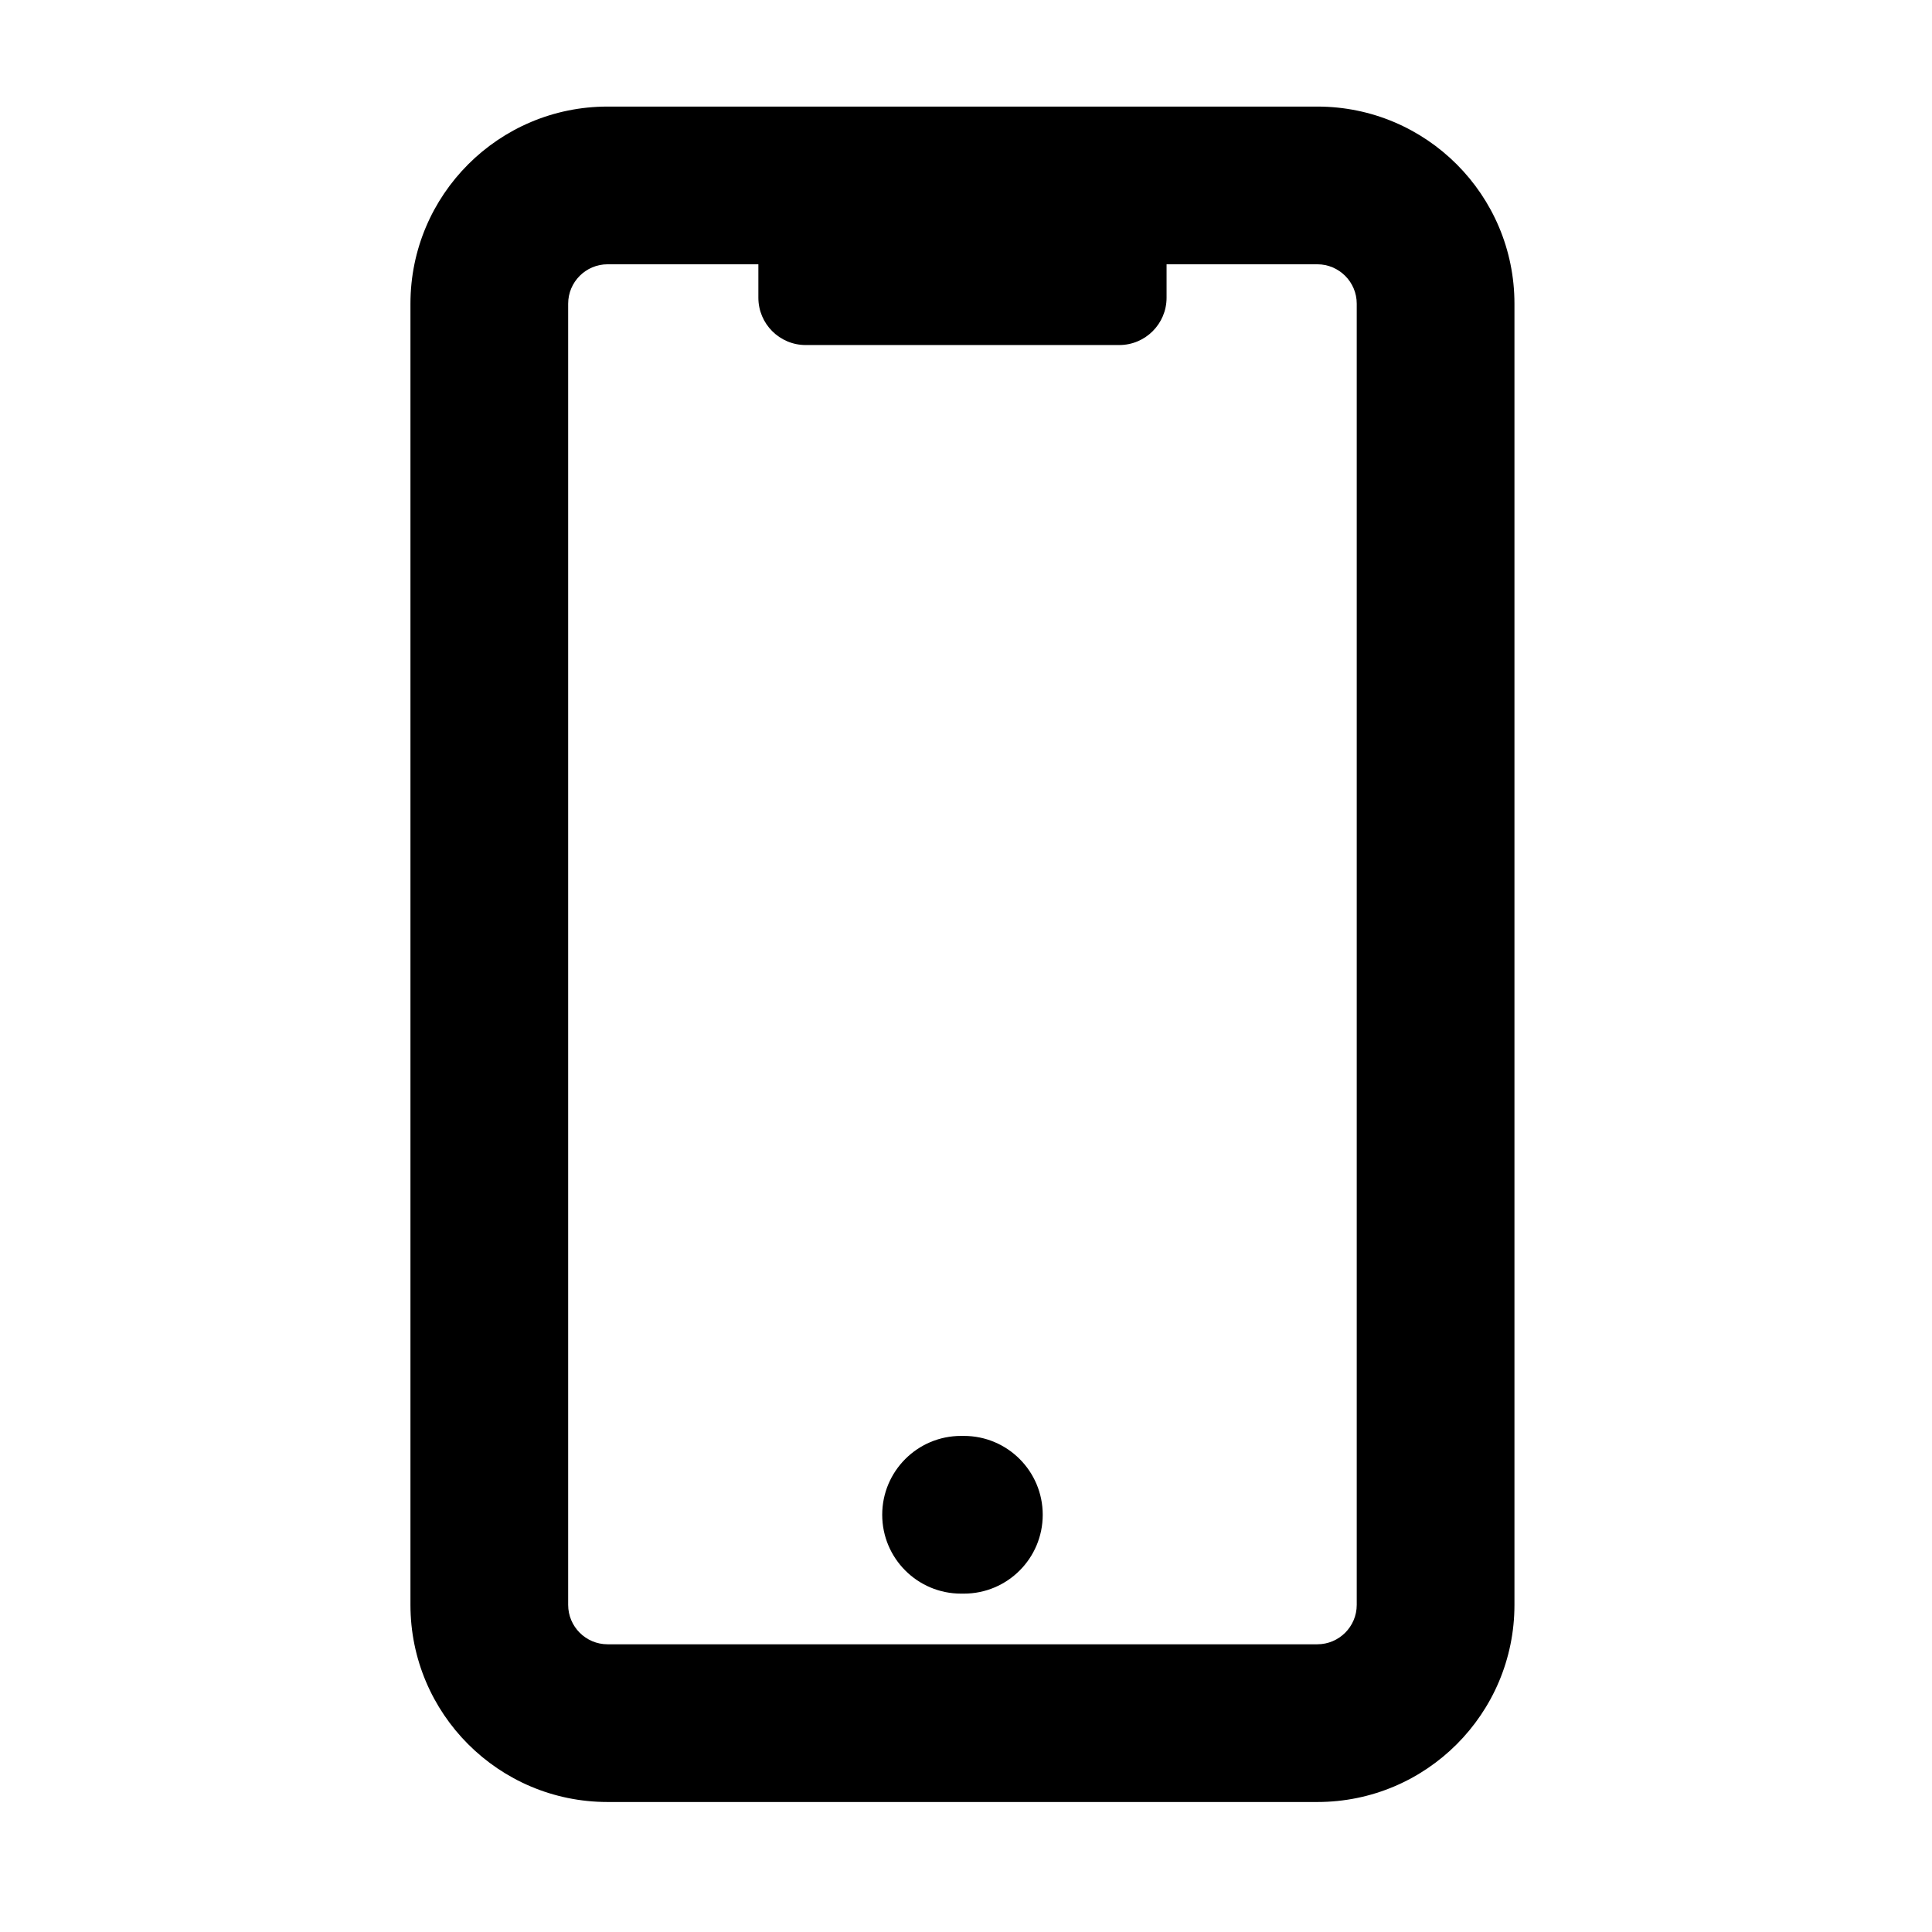 <svg width="49" height="49" viewBox="0 0 49 49" fill="none" xmlns="http://www.w3.org/2000/svg">
<path d="M24.375 36.418C23.27 36.418 22.375 37.313 22.375 38.418C22.375 39.523 23.27 40.418 24.375 40.418H24.446C25.551 40.418 26.446 39.523 26.446 38.418C26.446 37.313 25.551 36.418 24.446 36.418H24.375Z" fill="black"/>
<path fill-rule="evenodd" clip-rule="evenodd" d="M38.41 7.703C38.41 4.942 36.172 2.703 33.41 2.703H15.41C12.649 2.703 10.41 4.942 10.41 7.703V40.703C10.41 43.465 12.649 45.703 15.41 45.703H33.41C36.172 45.703 38.41 43.465 38.41 40.703V7.703ZM33.41 6.703C33.962 6.703 34.41 7.151 34.41 7.703V40.703C34.41 41.255 33.962 41.703 33.41 41.703H15.41C14.858 41.703 14.41 41.255 14.41 40.703V7.703C14.41 7.151 14.858 6.703 15.41 6.703H19.234V7.551C19.234 8.214 19.772 8.751 20.434 8.751H28.387C29.049 8.751 29.587 8.214 29.587 7.551V6.703H33.41Z" fill="black"/>
</svg>
